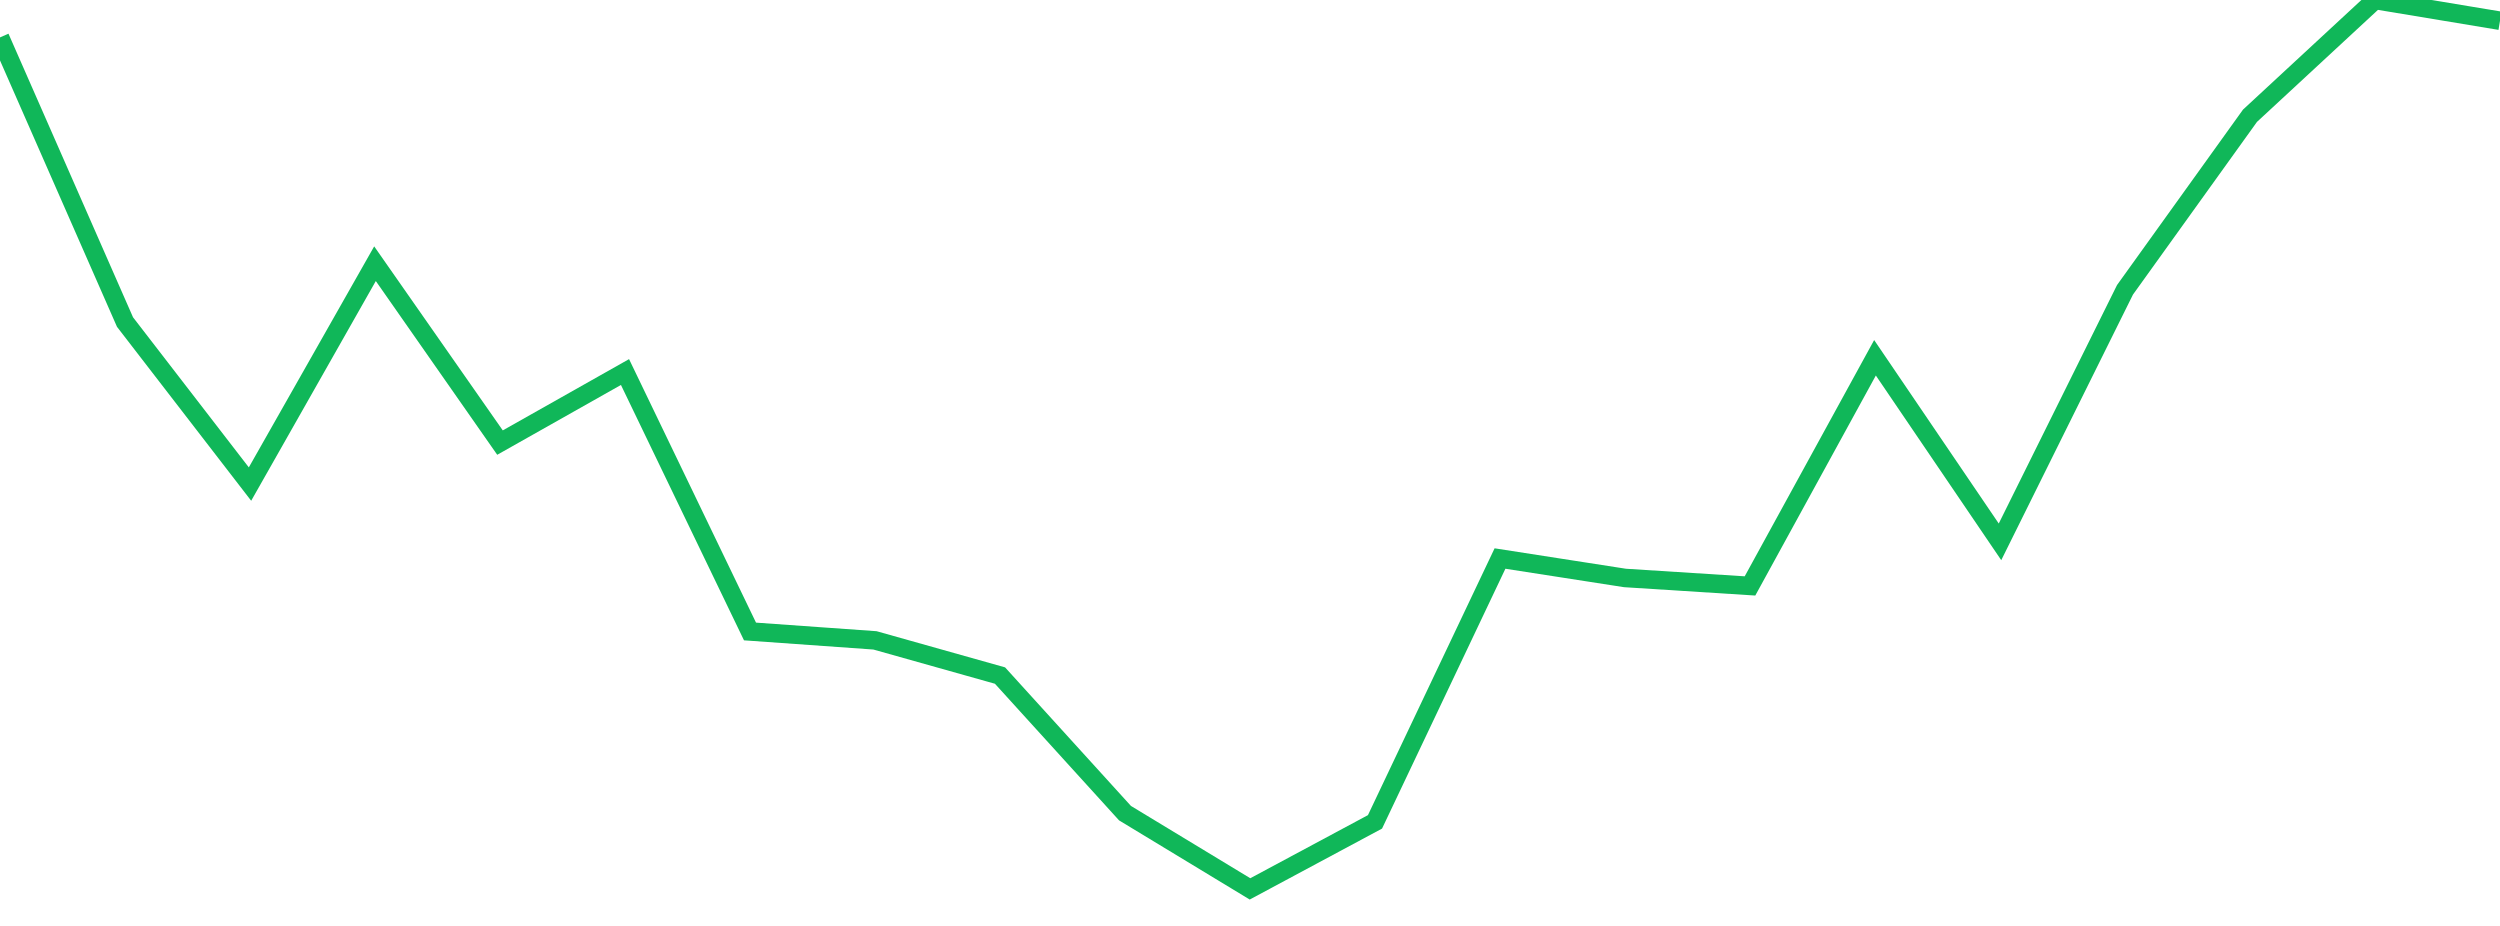 <?xml version="1.0" standalone="no"?>
<!DOCTYPE svg PUBLIC "-//W3C//DTD SVG 1.1//EN" "http://www.w3.org/Graphics/SVG/1.1/DTD/svg11.dtd">
<svg width="135" height="50" viewBox="0 0 135 50" preserveAspectRatio="none" class="sparkline" xmlns="http://www.w3.org/2000/svg"
xmlns:xlink="http://www.w3.org/1999/xlink"><path  class="sparkline--line" d="M 0 2.02 L 0 2.02 L 6.75 17.39 L 13.5 26.14 L 20.25 14.24 L 27 23.9 L 33.75 20.09 L 40.5 34.1 L 47.25 34.58 L 54 36.48 L 60.75 43.91 L 67.5 48 L 74.25 44.38 L 81 30.16 L 87.75 31.21 L 94.5 31.64 L 101.25 19.32 L 108 29.26 L 114.75 15.65 L 121.5 6.25 L 128.25 0 L 135 1.12" fill="none" stroke-width="1" stroke="#10b759"></path></svg>